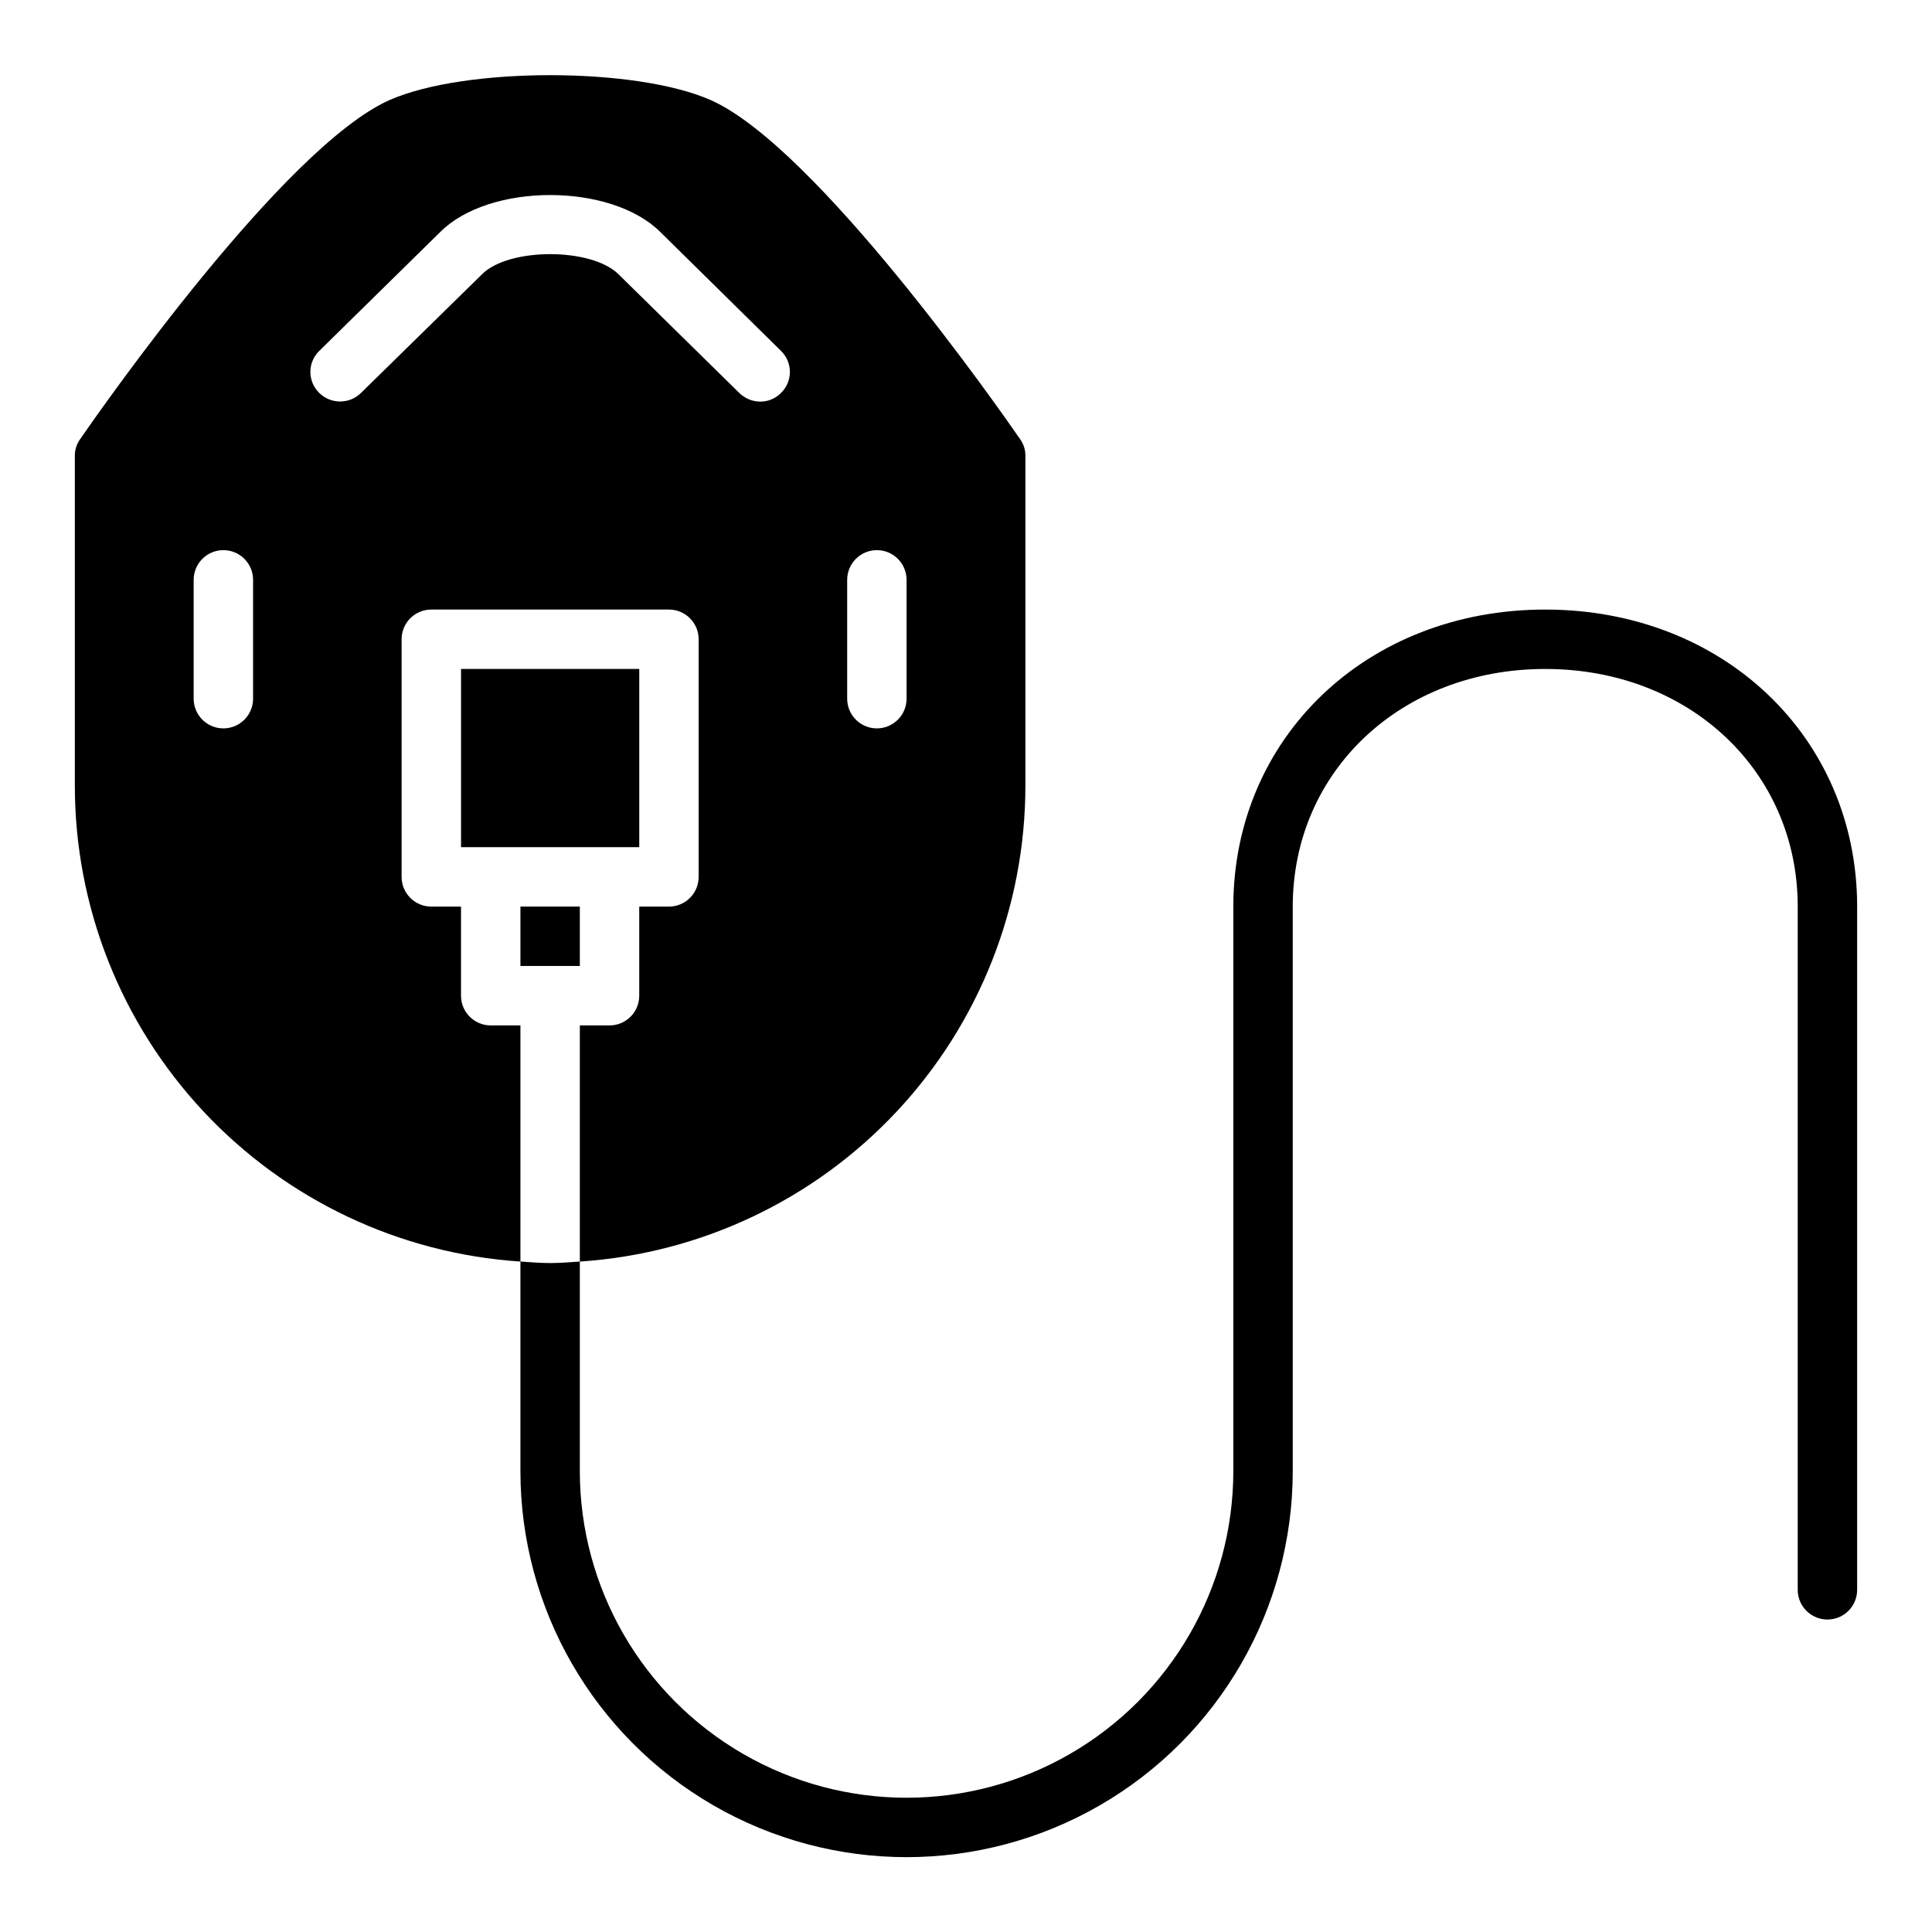 <?xml version="1.0" encoding="UTF-8"?>
<!-- Uploaded to: ICON Repo, www.svgrepo.com, Generator: ICON Repo Mixer Tools -->
<svg fill="#000000" width="800px" height="800px" version="1.1" viewBox="144 144 512 512" xmlns="http://www.w3.org/2000/svg">
 <g>
  <path d="m313.41 368.51v-47.234h-47.23v47.234z"/>
  <path d="m281.92 384.25h15.742v15.742h-15.742z"/>
  <path d="m553.5 305.54c-47.156 0-82.656 33.848-82.656 78.719v149.57c0 30.934-16.504 59.523-43.297 74.988-26.793 15.469-59.801 15.469-86.594 0-26.789-15.465-43.293-44.055-43.293-74.988v-55.5c32.035-2.113 62.07-16.34 84-39.789 21.93-23.453 34.113-54.371 34.078-86.477v-87.223c0.027-1.609-0.469-3.184-1.418-4.488-5.434-7.871-54.004-77.383-81.949-89.82-19.918-8.816-65.258-8.816-85.176 0-27.941 12.441-76.512 81.949-81.945 89.82-0.945 1.305-1.441 2.879-1.418 4.488v87.223c-0.035 32.105 12.152 63.023 34.082 86.477 21.93 23.449 51.961 37.676 84 39.789v55.5c0 36.559 19.504 70.344 51.168 88.625 31.664 18.281 70.672 18.281 102.34 0s51.168-52.066 51.168-88.625v-149.57c0-35.895 28.734-62.977 66.914-62.977 38.18 0 66.91 27.082 66.91 62.977v181.06c0 4.348 3.527 7.871 7.875 7.871 4.348 0 7.871-3.523 7.871-7.871v-181.06c0-44.871-35.504-78.719-82.656-78.719zm-184.99-7.871c0-4.348 3.523-7.875 7.871-7.875 4.348 0 7.871 3.527 7.871 7.875v31.488-0.004c0 4.348-3.523 7.875-7.871 7.875-4.348 0-7.871-3.527-7.871-7.875zm-157.44 31.484c0 4.348-3.523 7.875-7.871 7.875-4.348 0-7.875-3.527-7.875-7.875v-31.484c0-4.348 3.527-7.875 7.875-7.875 4.348 0 7.871 3.527 7.871 7.875zm17.477-81.082v0.004c-1.48-1.473-2.309-3.481-2.293-5.566 0.016-2.09 0.867-4.086 2.371-5.535l32.039-31.488c13.066-13.066 45.184-13.066 58.332 0l31.961 31.488c1.5 1.449 2.356 3.445 2.371 5.535 0.016 2.086-0.812 4.094-2.293 5.566-1.461 1.52-3.481 2.371-5.59 2.359-2.062-0.023-4.035-0.84-5.512-2.281l-32.039-31.488c-7.164-7.086-29.047-7.086-36.133 0l-32.117 31.488c-3.09 3.027-8.051 2.992-11.098-0.078zm53.371 230.25v-62.574h-7.871c-4.348 0-7.871-3.523-7.871-7.871v-23.617h-7.875c-4.348 0-7.871-3.523-7.871-7.871v-62.977c0-4.348 3.523-7.871 7.871-7.871h62.977c2.09 0 4.09 0.828 5.566 2.305 1.477 1.477 2.305 3.481 2.305 5.566v62.977c0 2.086-0.828 4.09-2.305 5.566-1.477 1.477-3.477 2.305-5.566 2.305h-7.871v23.617c0 2.086-0.828 4.09-2.305 5.566-1.477 1.477-3.481 2.305-5.566 2.305h-7.871v62.574c-2.613 0.164-5.211 0.402-7.871 0.402-2.664 0-5.262-0.234-7.875-0.402z"/>
 </g>
</svg>